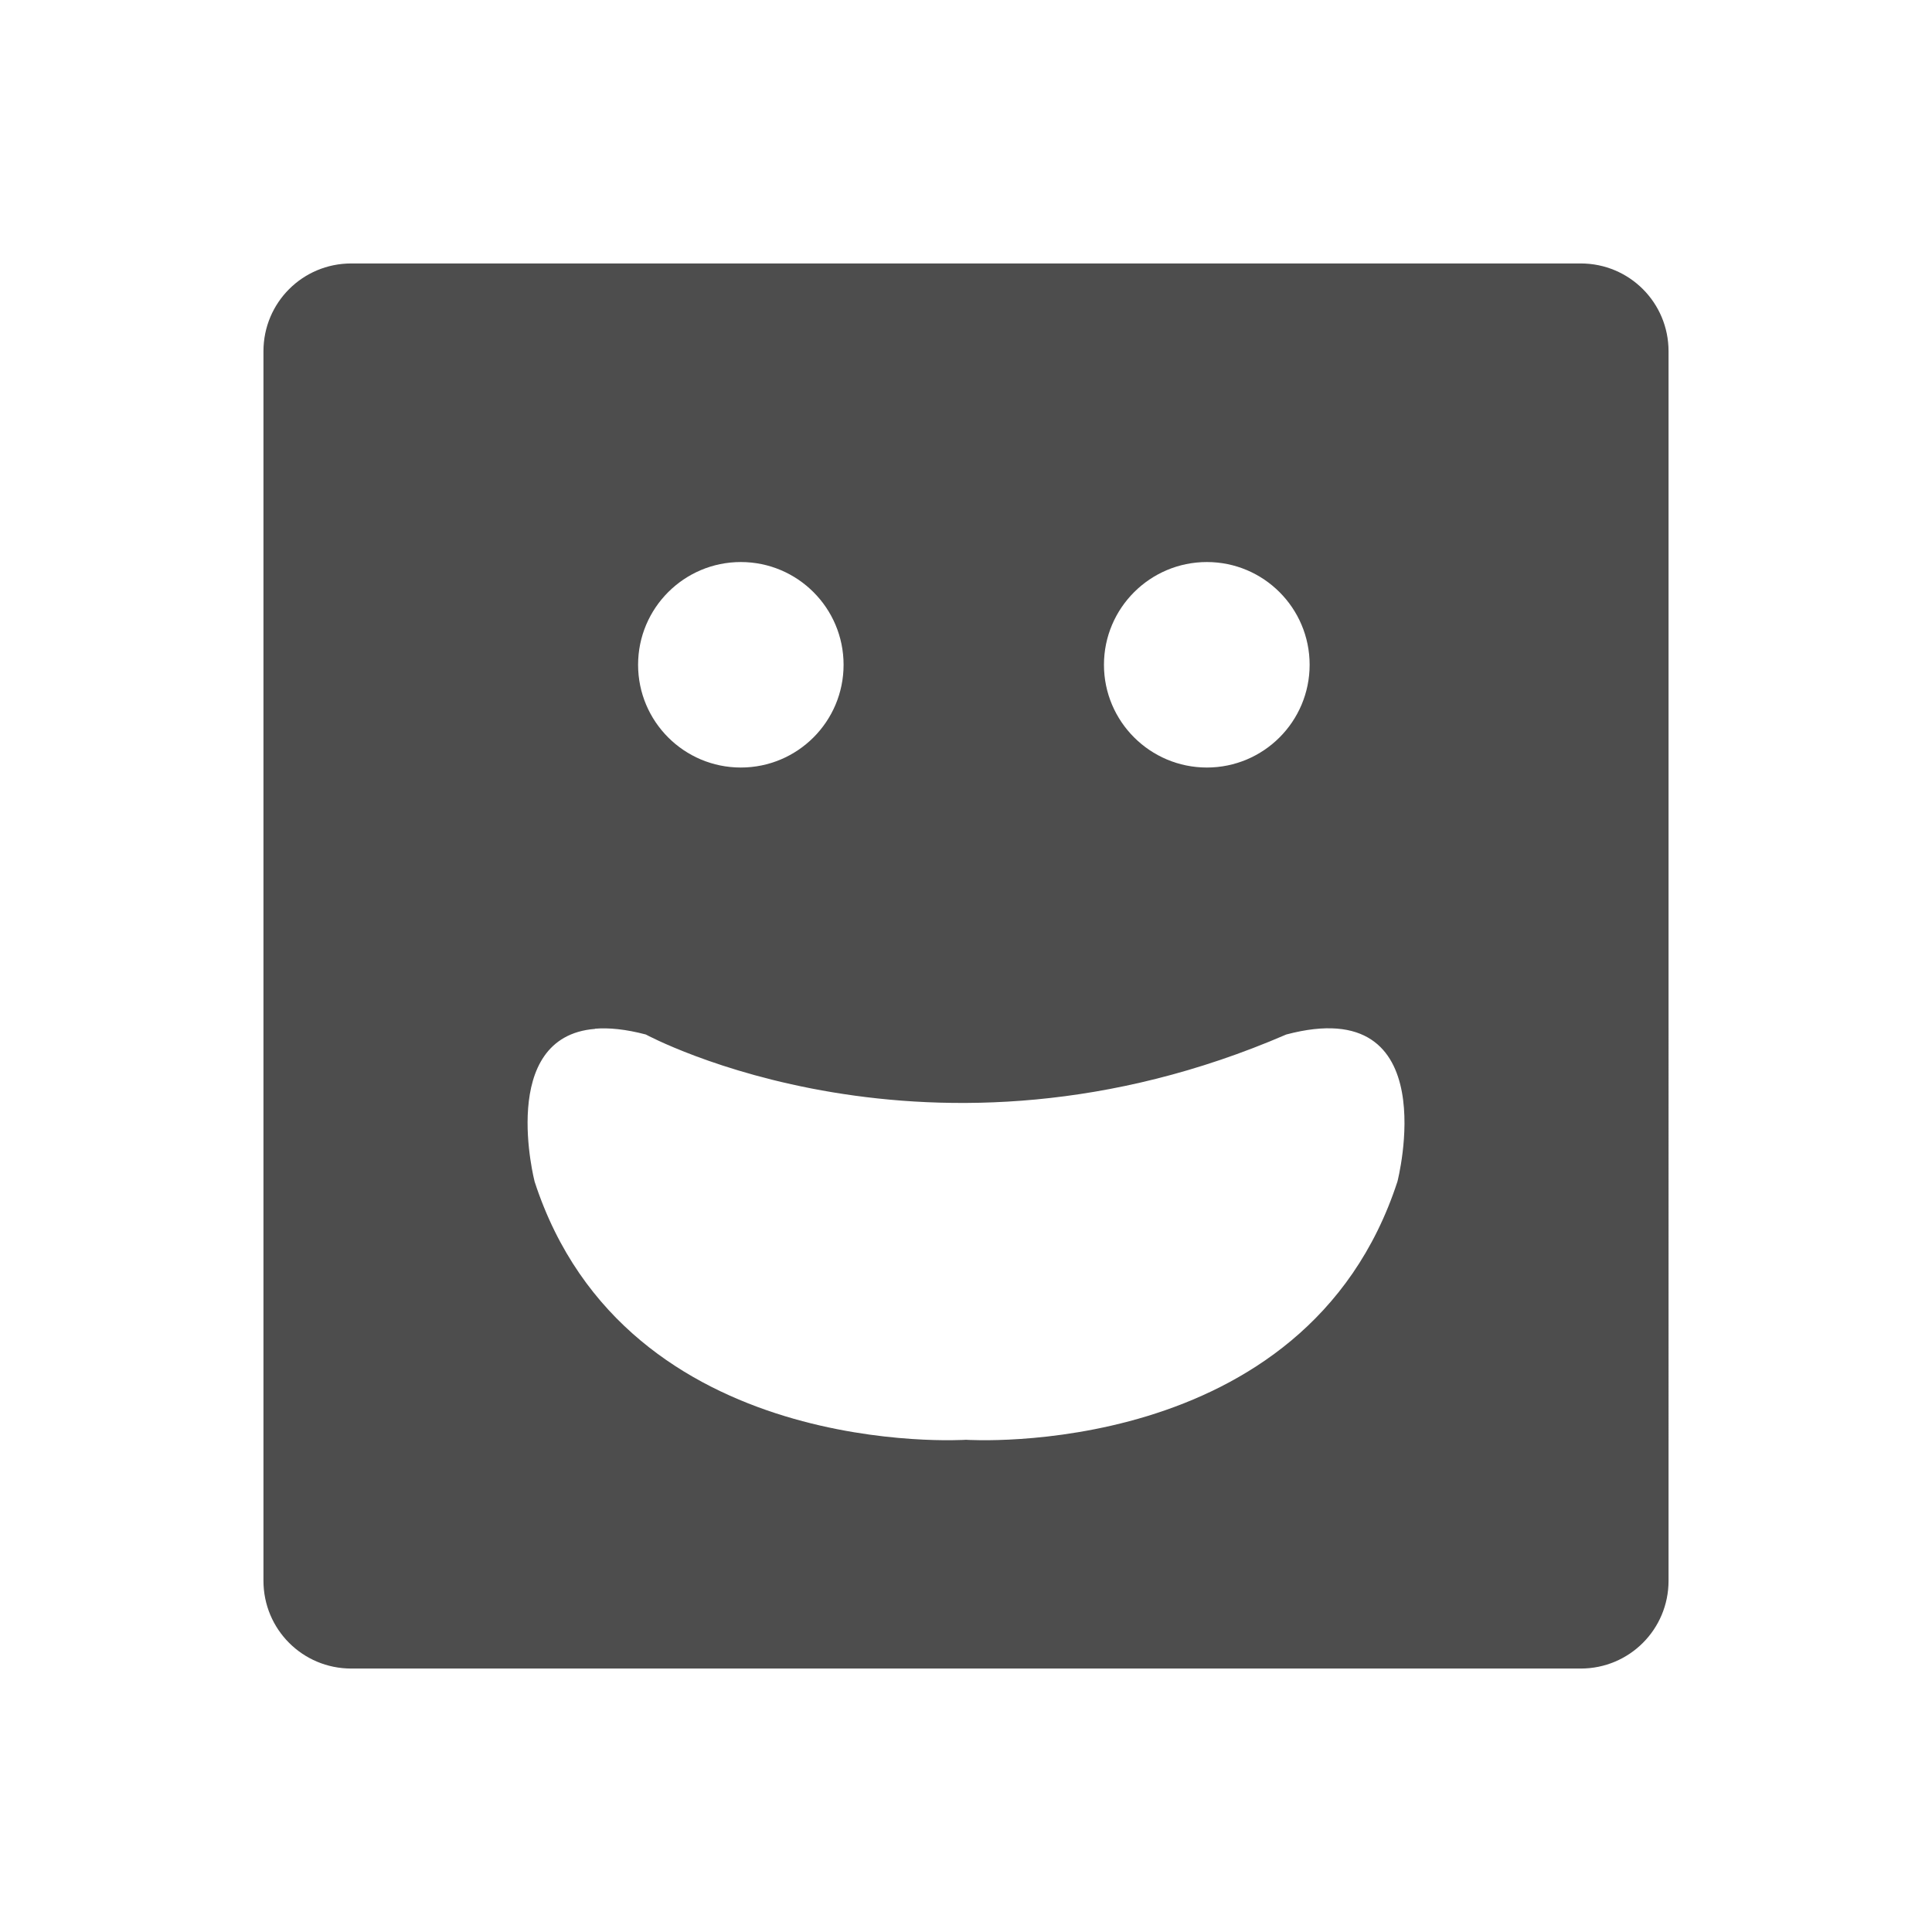 <svg xmlns="http://www.w3.org/2000/svg" viewBox="0 0 22 22">
  <defs id="defs3051">
    <style type="text/css" id="current-color-scheme">
      .ColorScheme-Text {
        color:#4d4d4d
      }
      </style>
  </defs>
 <path 
     style="fill:currentColor;fill-opacity:1;stroke:none"      
	 class="ColorScheme-Text"
        d="M 4,3 C 3.446,3 3,3.446 3,4 l 0,14 c 0,0.554 0.446,1 1,1 l 14,0 c 0.554,0 1,-0.446 1,-1 L 19,4 C 19,3.446 18.554,3 18,3 L 4,3 Z m 4.436,3.4 c 0.646,0 1.17,0.524 1.17,1.17 0,0.646 -0.524,1.17 -1.17,1.17 -0.646,0 -1.17,-0.524 -1.17,-1.17 0,-0.646 0.524,-1.17 1.17,-1.17 z m 5.307,0 c 0.646,0 1.17,0.524 1.17,1.17 0,0.646 -0.524,1.17 -1.17,1.17 -0.646,0 -1.172,-0.524 -1.172,-1.17 0,-0.646 0.526,-1.17 1.172,-1.17 z m -6.967,5.314 c 0.159,-0.013 0.35,0.006 0.578,0.066 0,0 3.235,1.754 7.293,0 1.823,-0.484 1.266,1.674 1.266,1.674 C 14.87,16.655 11,16.395 11,16.395 c 0,0 -3.87,0.26 -4.912,-2.939 0,0 -0.427,-1.651 0.688,-1.74 z"
     />
</svg>
